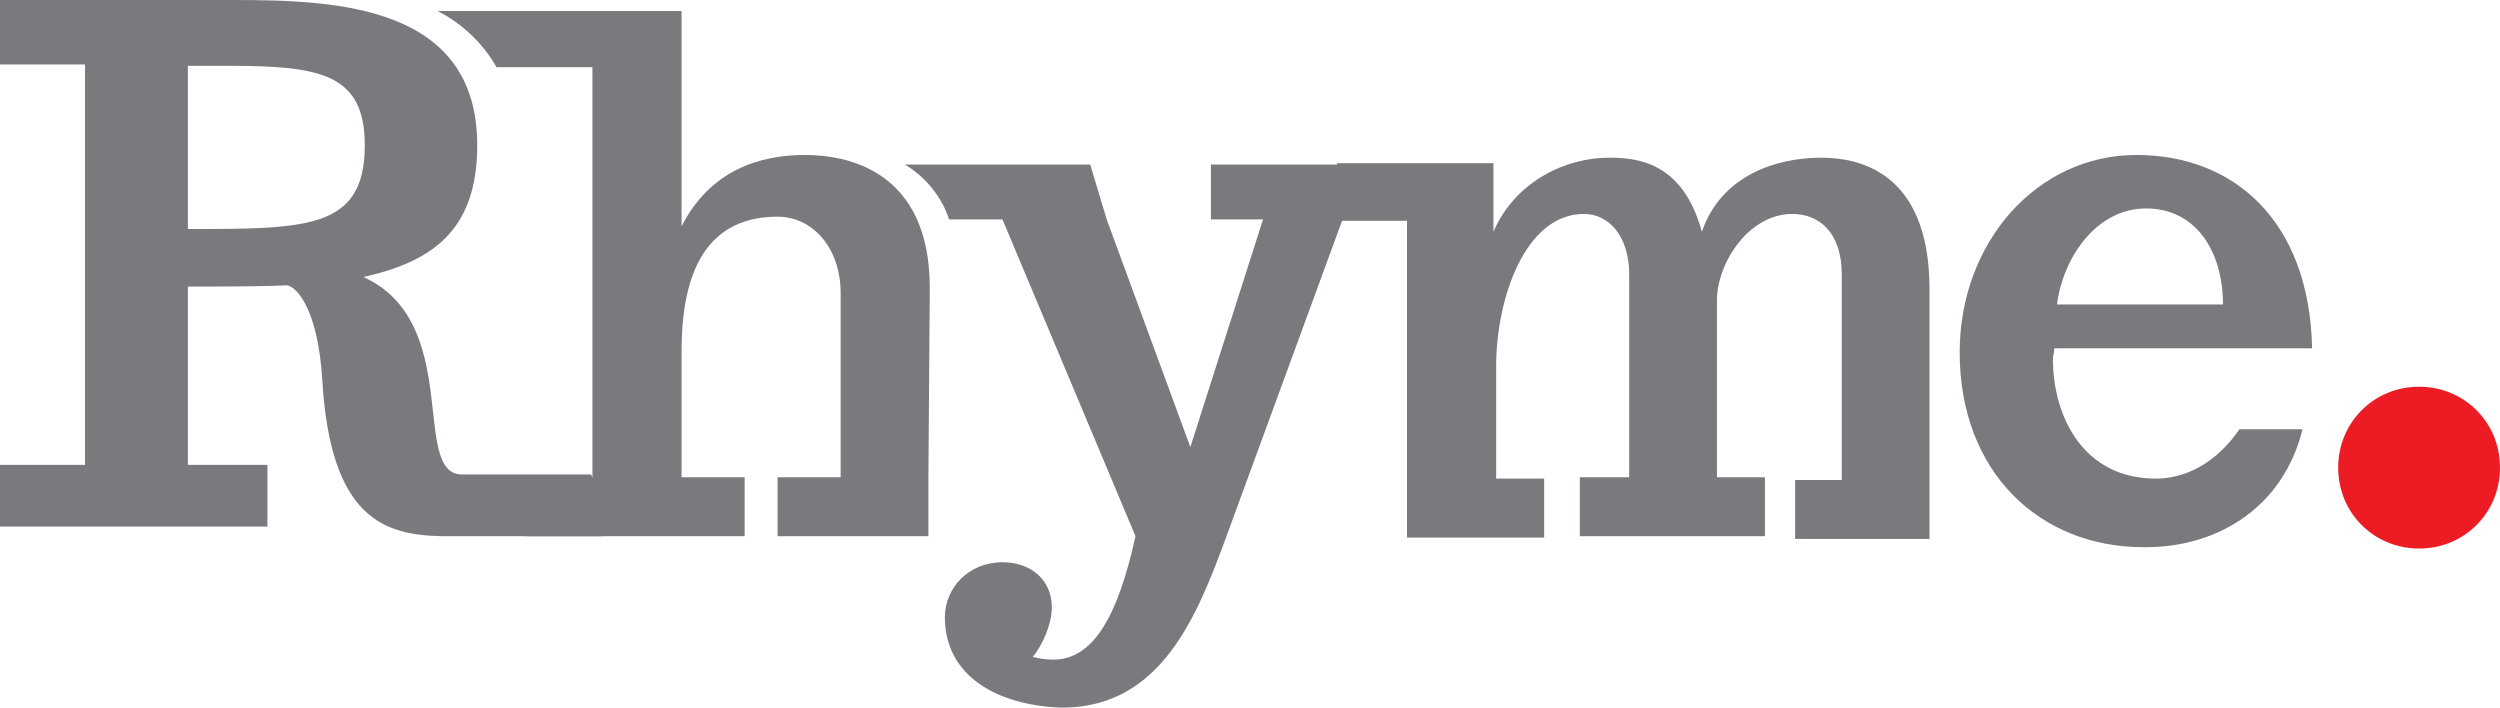 <?xml version="1.0" encoding="utf-8"?>
<!-- Generator: Adobe Illustrator 25.3.1, SVG Export Plug-In . SVG Version: 6.00 Build 0)  -->
<svg version="1.1" id="Layer_1" xmlns="http://www.w3.org/2000/svg" xmlns:xlink="http://www.w3.org/1999/xlink" x="0px" y="0px"
	 viewBox="0 0 182.3 51.6" style="enable-background:new 0 0 182.3 51.6;" xml:space="preserve">
<style type="text/css">
	.st0{fill:#797A7D;}
	.st1{fill:#ED1C24;}
</style>
<path class="st0" d="M43.2,34.8l0.7,4.3H32.4c-0.1,0-0.2,0-0.2,0c-4.1-0.1-8.1-1.2-8.7-11.4c-0.3-5-1.8-6.8-2.6-6.9
	c-0.2,0-0.4,0.1-7.2,0.1v13h5.8v4.5H0v-4.5h6.2V4.7H0V0h17c7.6,0,17.8,0.4,17.8,10.6c0,6.3-3.4,8.5-8.3,9.6
	c7.3,3.3,3.4,14.4,7.2,14.4h9.4 M26.6,10.6c0-5.2-3.2-5.8-9.9-5.8h-3v11.9C22.4,16.7,26.6,16.7,26.6,10.6z"/>
<path class="st0" d="M67.7,34.8v4.3h-11v-4.3h4.6V21.4c0-3.4-2.1-5.6-4.6-5.6c-5.7,0-7,4.9-7,9.8v9.2h4.6v4.3H38.4v-4.3h4.8V4.9h-7
	c0,0-1.3-2.6-4.3-4.1h17.8v15.7c2.1-4.1,5.7-5.2,9-5.2c2.9,0,9.1,1,9.1,9.7L67.7,34.8L67.7,34.8z"/>
<path class="st0" d="M68.9,45c0-2.1,1.7-4,4.2-4c2.1,0,3.6,1.3,3.6,3.3c0,1.2-0.7,2.8-1.4,3.6c0.4,0.1,0.9,0.2,1.5,0.2
	c2.9,0,4.7-3.1,6-9L73.1,16h-3.9c0,0-0.6-2.4-3.2-4h13.5l1.2,4l6.1,16.6L92.1,16h-3.8v-4h13.6v4h-4l-8.5,23.2
	c-2.1,5.7-4.7,12.3-11.8,12.4c-0.1,0-0.2,0-0.3,0C72.7,51.4,68.9,49.3,68.9,45z"/>
<path class="st0" d="M102.6,39.2v-4.3V16.1h-4.9l-0.2-4.2h11.4v5c1.6-3.7,5.3-5.4,8.4-5.4c2.1,0,5.4,0.3,6.8,5.4
	c1.4-4.1,5.4-5.4,8.7-5.4c2.6,0,7.9,0.9,7.9,9.6V35v4.3h-9.8V35h3.4V20c0-3.1-1.7-4.4-3.6-4.4c-3.2,0-5.5,3.6-5.5,6.3v12.9h3.5v4.3
	h-13.5v-4.3h3.6V20c0-2.8-1.5-4.4-3.3-4.4c-4.3,0-6.4,6.2-6.4,11.1v8.2h3.5v4.3C112.6,39.2,102.6,39.2,102.6,39.2z"/>
<path class="st0" d="M142.9,25.7c0-8,5.6-14.4,12.9-14.4c7,0,12.6,4.7,12.8,14.1h-18.8c0,0.3-0.1,0.5-0.1,0.8c0,4,2.1,8.8,7.7,8.7
	c2.6-0.1,4.6-1.7,5.9-3.6h4.6c-1.4,5.7-6.2,8.6-11.4,8.6c-0.1,0-0.1,0-0.2,0C148.7,39.9,142.9,34.4,142.9,25.7z M150,22.2h12.1
	c0-3.9-2-7-5.6-7C152.8,15.2,150.4,18.9,150,22.2z"/>
<path class="st1" d="M182.3,34.1c0,3.3-2.6,5.9-5.9,5.9c-3.3,0-5.9-2.6-5.9-5.9s2.6-5.9,5.9-5.9C179.7,28.2,182.3,30.8,182.3,34.1z"
	/>
</svg>
